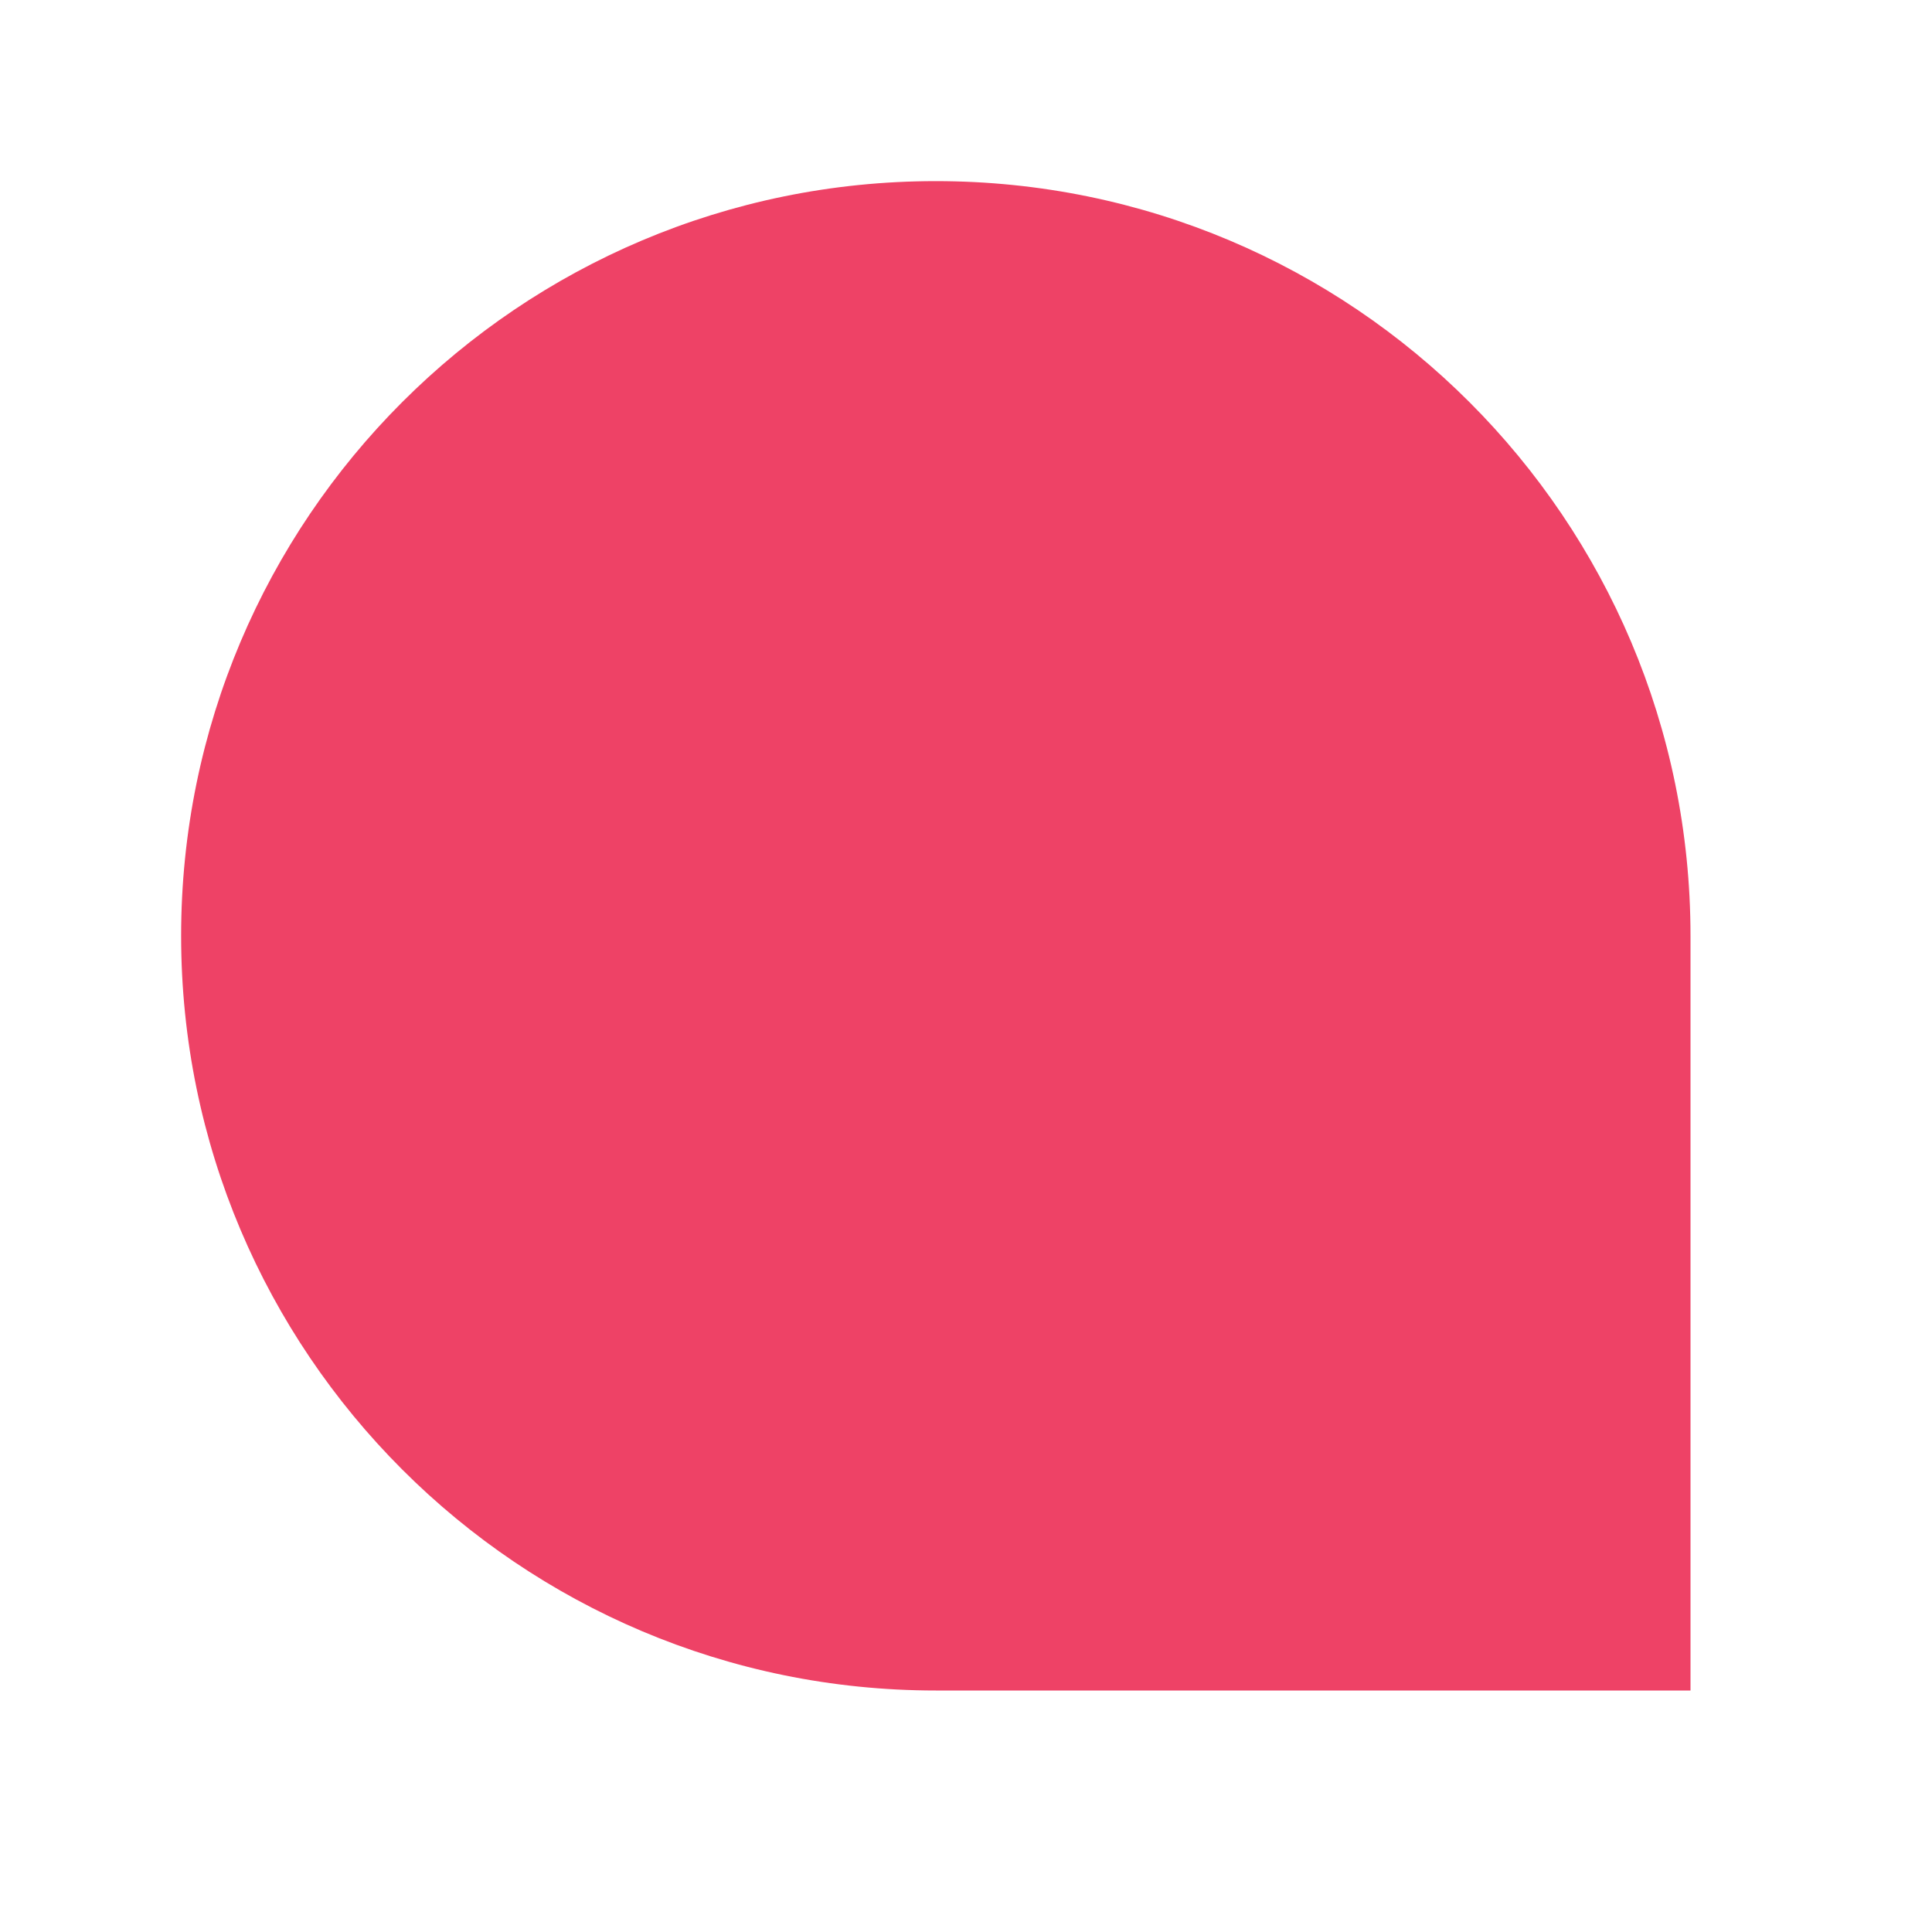 <svg width="32" height="32" viewBox="0 0 32 32" fill="none" xmlns="http://www.w3.org/2000/svg">
<path d="M15.5 3C8.596 3 3 8.596 3 15.5C3 22.404 8.596 28 15.5 28L28 28L28 15.5C28 8.596 22.404 3 15.5 3Z" fill="#EE4266"/>
</svg>
